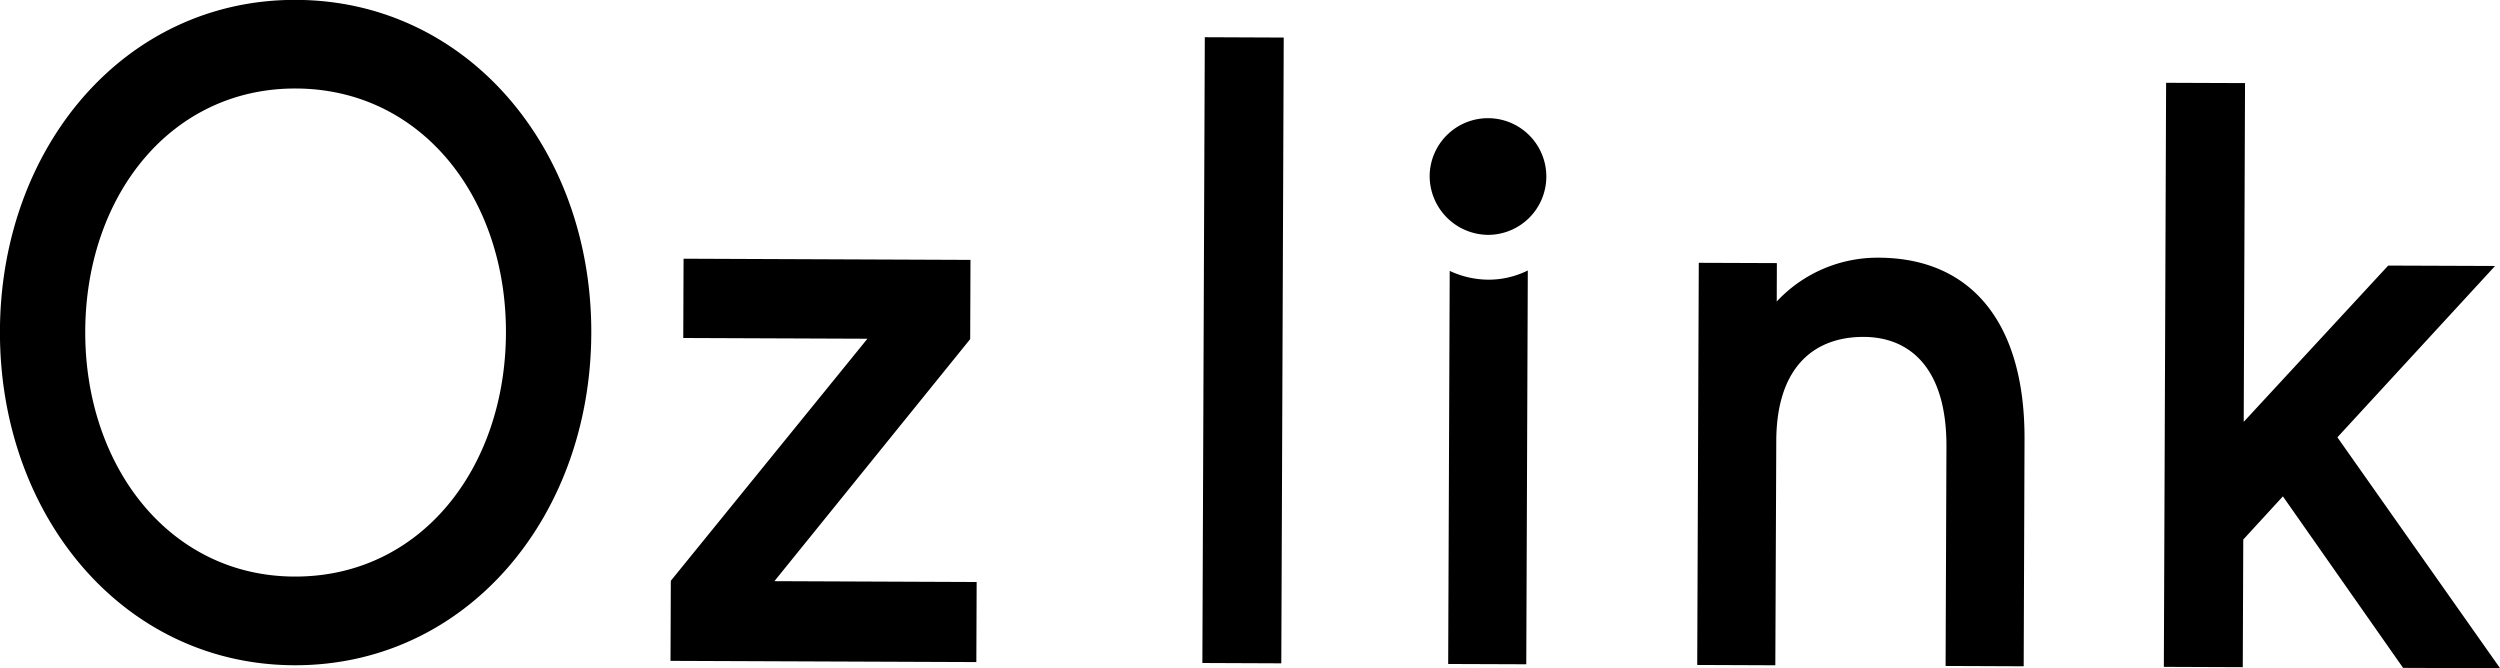 <svg xmlns="http://www.w3.org/2000/svg" xmlns:xlink="http://www.w3.org/1999/xlink" width="237.562" height="63.5" viewBox="0 0 237.562 63.5">
  <defs>
    <style>
      .cls-1 {
        fill-rule: evenodd;
        filter: url(#filter);
      }
    </style>
    <filter id="filter" x="61" y="47.031" width="237.562" height="63.5" filterUnits="userSpaceOnUse">
      <feFlood result="flood" flood-color="#fff"/>
      <feComposite result="composite" operator="in" in2="SourceGraphic"/>
      <feBlend result="blend" in2="SourceGraphic"/>
    </filter>
  </defs>
  <path id="シェイプ_1_のコピー" data-name="シェイプ 1 のコピー" class="cls-1" d="M117.187,78.707c-0.064,17.555-11.95,31.607-28.254,31.539S60.93,95.94,60.995,78.47,72.863,46.948,89.166,47.02,117.252,61.237,117.187,78.707Zm-8.11-.035c0.047-12.769-7.942-23.179-19.942-23.231C77.218,55.392,69.152,65.645,69.1,78.5c-0.047,12.77,7.943,23.269,19.86,23.319C100.964,101.874,109.03,91.531,109.077,78.672Zm44.729,23.664-0.029,7.609-29.062-.116,0.03-7.61,18.682-23-17.5-.07,0.029-7.534,27.264,0.112-0.028,7.529-18.605,23ZM182.986,50.6l-0.231,59.464-7.5-.031,0.231-59.465ZM253.38,88.778L253.3,110.344l-7.421-.03,0.081-20.851c0.028-7.452-3.475-10.4-7.85-10.418-4.61-.017-8.292,2.742-8.32,9.878L229.7,110.249l-7.422-.03,0.148-38.214,7.421,0.028-0.013,3.648a13.1,13.1,0,0,1,9.7-4.163C248.369,71.553,253.423,77.759,253.38,88.778Zm24.552,5.42L274.166,98.3l-0.047,12.129-7.5-.03,0.215-55.5,7.5,0.029-0.125,32.189,13.73-14.849,10.155,0.038L283.11,88.586l15.461,21.946-9.218-.036ZM196.854,63.649a5.544,5.544,0,1,1,5.57,5.7A5.6,5.6,0,0,1,196.854,63.649Zm5.588,9.957a8.708,8.708,0,0,1-3.684-.835l-0.145,37.355,7.421,0.027,0.145-37.421A8.376,8.376,0,0,1,202.442,73.607Z" transform="translate(-61 -47.031)"/>
</svg>
